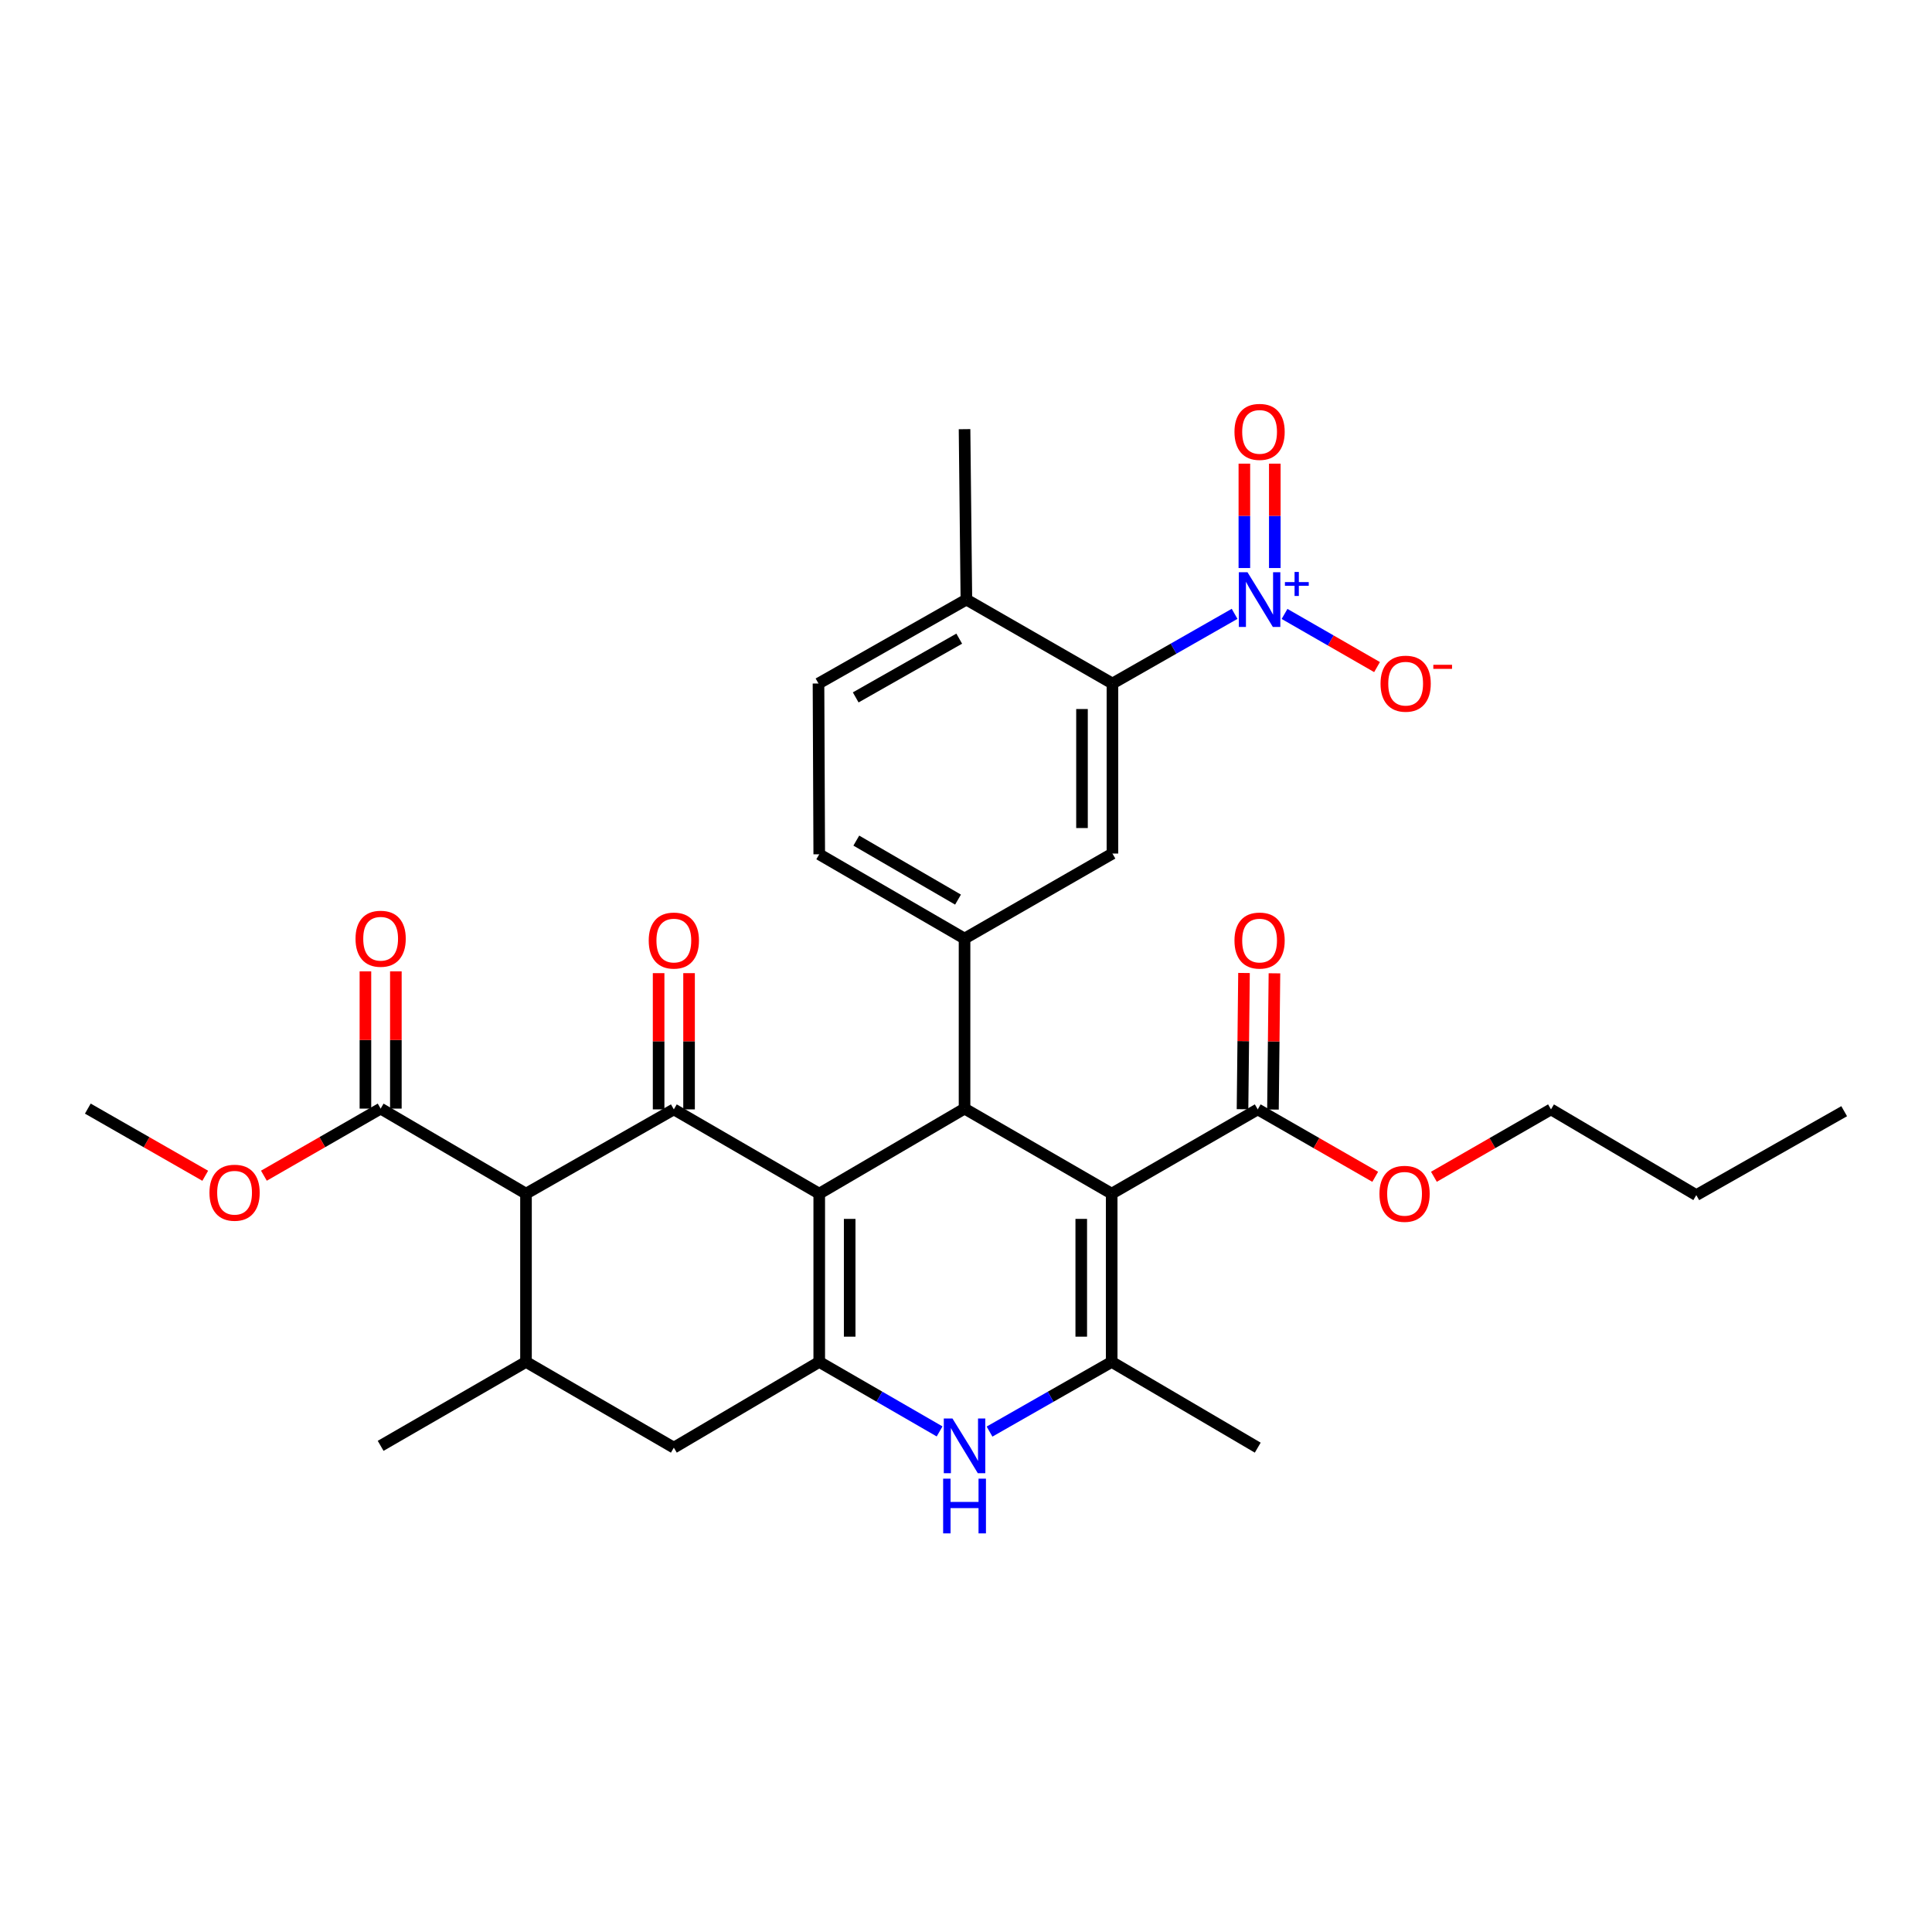 <?xml version='1.0' encoding='iso-8859-1'?>
<svg version='1.1' baseProfile='full'
              xmlns='http://www.w3.org/2000/svg'
                      xmlns:rdkit='http://www.rdkit.org/xml'
                      xmlns:xlink='http://www.w3.org/1999/xlink'
                  xml:space='preserve'
width='1000px' height='1000px' viewBox='0 0 1000 1000'>
<!-- END OF HEADER -->
<rect style='opacity:1.0;fill:#FFFFFF;stroke:none' width='1000' height='1000' x='0' y='0'> </rect>
<path class='bond-1' d='M 424.038,617.835 L 499.247,573.814' style='fill:none;fill-rule:evenodd;stroke:#000000;stroke-width:6px;stroke-linecap:butt;stroke-linejoin:miter;stroke-opacity:1' />
<path class='bond-2' d='M 424.038,617.835 L 348.777,574.217' style='fill:none;fill-rule:evenodd;stroke:#000000;stroke-width:6px;stroke-linecap:butt;stroke-linejoin:miter;stroke-opacity:1' />
<path class='bond-3' d='M 424.038,617.835 L 424.038,704.922' style='fill:none;fill-rule:evenodd;stroke:#000000;stroke-width:6px;stroke-linecap:butt;stroke-linejoin:miter;stroke-opacity:1' />
<path class='bond-3' d='M 439.794,630.898 L 439.794,691.859' style='fill:none;fill-rule:evenodd;stroke:#000000;stroke-width:6px;stroke-linecap:butt;stroke-linejoin:miter;stroke-opacity:1' />
<path class='bond-0' d='M 575.41,617.835 L 499.247,573.814' style='fill:none;fill-rule:evenodd;stroke:#000000;stroke-width:6px;stroke-linecap:butt;stroke-linejoin:miter;stroke-opacity:1' />
<path class='bond-11' d='M 575.41,617.835 L 651.005,574.217' style='fill:none;fill-rule:evenodd;stroke:#000000;stroke-width:6px;stroke-linecap:butt;stroke-linejoin:miter;stroke-opacity:1' />
<path class='bond-33' d='M 575.41,617.835 L 575.41,704.922' style='fill:none;fill-rule:evenodd;stroke:#000000;stroke-width:6px;stroke-linecap:butt;stroke-linejoin:miter;stroke-opacity:1' />
<path class='bond-33' d='M 559.654,630.898 L 559.654,691.859' style='fill:none;fill-rule:evenodd;stroke:#000000;stroke-width:6px;stroke-linecap:butt;stroke-linejoin:miter;stroke-opacity:1' />
<path class='bond-8' d='M 499.247,573.814 L 499.247,485.808' style='fill:none;fill-rule:evenodd;stroke:#000000;stroke-width:6px;stroke-linecap:butt;stroke-linejoin:miter;stroke-opacity:1' />
<path class='bond-5' d='M 348.777,574.217 L 272.255,617.835' style='fill:none;fill-rule:evenodd;stroke:#000000;stroke-width:6px;stroke-linecap:butt;stroke-linejoin:miter;stroke-opacity:1' />
<path class='bond-16' d='M 356.655,574.217 L 356.655,538.958' style='fill:none;fill-rule:evenodd;stroke:#000000;stroke-width:6px;stroke-linecap:butt;stroke-linejoin:miter;stroke-opacity:1' />
<path class='bond-16' d='M 356.655,538.958 L 356.655,503.7' style='fill:none;fill-rule:evenodd;stroke:#FF0000;stroke-width:6px;stroke-linecap:butt;stroke-linejoin:miter;stroke-opacity:1' />
<path class='bond-16' d='M 340.899,574.217 L 340.899,538.958' style='fill:none;fill-rule:evenodd;stroke:#000000;stroke-width:6px;stroke-linecap:butt;stroke-linejoin:miter;stroke-opacity:1' />
<path class='bond-16' d='M 340.899,538.958 L 340.899,503.7' style='fill:none;fill-rule:evenodd;stroke:#FF0000;stroke-width:6px;stroke-linecap:butt;stroke-linejoin:miter;stroke-opacity:1' />
<path class='bond-6' d='M 424.038,704.922 L 455.187,722.915' style='fill:none;fill-rule:evenodd;stroke:#000000;stroke-width:6px;stroke-linecap:butt;stroke-linejoin:miter;stroke-opacity:1' />
<path class='bond-6' d='M 455.187,722.915 L 486.336,740.907' style='fill:none;fill-rule:evenodd;stroke:#0000FF;stroke-width:6px;stroke-linecap:butt;stroke-linejoin:miter;stroke-opacity:1' />
<path class='bond-14' d='M 424.038,704.922 L 348.777,749.302' style='fill:none;fill-rule:evenodd;stroke:#000000;stroke-width:6px;stroke-linecap:butt;stroke-linejoin:miter;stroke-opacity:1' />
<path class='bond-4' d='M 575.41,704.922 L 543.795,722.956' style='fill:none;fill-rule:evenodd;stroke:#000000;stroke-width:6px;stroke-linecap:butt;stroke-linejoin:miter;stroke-opacity:1' />
<path class='bond-4' d='M 543.795,722.956 L 512.179,740.989' style='fill:none;fill-rule:evenodd;stroke:#0000FF;stroke-width:6px;stroke-linecap:butt;stroke-linejoin:miter;stroke-opacity:1' />
<path class='bond-25' d='M 575.41,704.922 L 651.005,749.302' style='fill:none;fill-rule:evenodd;stroke:#000000;stroke-width:6px;stroke-linecap:butt;stroke-linejoin:miter;stroke-opacity:1' />
<path class='bond-13' d='M 272.255,617.835 L 197.019,573.814' style='fill:none;fill-rule:evenodd;stroke:#000000;stroke-width:6px;stroke-linecap:butt;stroke-linejoin:miter;stroke-opacity:1' />
<path class='bond-32' d='M 272.255,617.835 L 272.255,704.922' style='fill:none;fill-rule:evenodd;stroke:#000000;stroke-width:6px;stroke-linecap:butt;stroke-linejoin:miter;stroke-opacity:1' />
<path class='bond-7' d='M 639.027,317.723 L 607.411,335.756' style='fill:none;fill-rule:evenodd;stroke:#0000FF;stroke-width:6px;stroke-linecap:butt;stroke-linejoin:miter;stroke-opacity:1' />
<path class='bond-7' d='M 607.411,335.756 L 575.796,353.789' style='fill:none;fill-rule:evenodd;stroke:#000000;stroke-width:6px;stroke-linecap:butt;stroke-linejoin:miter;stroke-opacity:1' />
<path class='bond-15' d='M 664.879,317.77 L 688.816,331.525' style='fill:none;fill-rule:evenodd;stroke:#0000FF;stroke-width:6px;stroke-linecap:butt;stroke-linejoin:miter;stroke-opacity:1' />
<path class='bond-15' d='M 688.816,331.525 L 712.754,345.281' style='fill:none;fill-rule:evenodd;stroke:#FF0000;stroke-width:6px;stroke-linecap:butt;stroke-linejoin:miter;stroke-opacity:1' />
<path class='bond-17' d='M 659.837,294.014 L 659.837,266.999' style='fill:none;fill-rule:evenodd;stroke:#0000FF;stroke-width:6px;stroke-linecap:butt;stroke-linejoin:miter;stroke-opacity:1' />
<path class='bond-17' d='M 659.837,266.999 L 659.837,239.984' style='fill:none;fill-rule:evenodd;stroke:#FF0000;stroke-width:6px;stroke-linecap:butt;stroke-linejoin:miter;stroke-opacity:1' />
<path class='bond-17' d='M 644.081,294.014 L 644.081,266.999' style='fill:none;fill-rule:evenodd;stroke:#0000FF;stroke-width:6px;stroke-linecap:butt;stroke-linejoin:miter;stroke-opacity:1' />
<path class='bond-17' d='M 644.081,266.999 L 644.081,239.984' style='fill:none;fill-rule:evenodd;stroke:#FF0000;stroke-width:6px;stroke-linecap:butt;stroke-linejoin:miter;stroke-opacity:1' />
<path class='bond-12' d='M 499.247,485.808 L 575.796,441.796' style='fill:none;fill-rule:evenodd;stroke:#000000;stroke-width:6px;stroke-linecap:butt;stroke-linejoin:miter;stroke-opacity:1' />
<path class='bond-19' d='M 499.247,485.808 L 424.038,442.181' style='fill:none;fill-rule:evenodd;stroke:#000000;stroke-width:6px;stroke-linecap:butt;stroke-linejoin:miter;stroke-opacity:1' />
<path class='bond-19' d='M 495.872,465.635 L 443.225,435.096' style='fill:none;fill-rule:evenodd;stroke:#000000;stroke-width:6px;stroke-linecap:butt;stroke-linejoin:miter;stroke-opacity:1' />
<path class='bond-9' d='M 575.796,353.789 L 575.796,441.796' style='fill:none;fill-rule:evenodd;stroke:#000000;stroke-width:6px;stroke-linecap:butt;stroke-linejoin:miter;stroke-opacity:1' />
<path class='bond-9' d='M 560.039,366.99 L 560.039,428.595' style='fill:none;fill-rule:evenodd;stroke:#000000;stroke-width:6px;stroke-linecap:butt;stroke-linejoin:miter;stroke-opacity:1' />
<path class='bond-34' d='M 575.796,353.789 L 500.201,310.346' style='fill:none;fill-rule:evenodd;stroke:#000000;stroke-width:6px;stroke-linecap:butt;stroke-linejoin:miter;stroke-opacity:1' />
<path class='bond-10' d='M 272.255,704.922 L 348.777,749.302' style='fill:none;fill-rule:evenodd;stroke:#000000;stroke-width:6px;stroke-linecap:butt;stroke-linejoin:miter;stroke-opacity:1' />
<path class='bond-26' d='M 272.255,704.922 L 197.019,748.365' style='fill:none;fill-rule:evenodd;stroke:#000000;stroke-width:6px;stroke-linecap:butt;stroke-linejoin:miter;stroke-opacity:1' />
<path class='bond-20' d='M 658.882,574.303 L 659.267,539.044' style='fill:none;fill-rule:evenodd;stroke:#000000;stroke-width:6px;stroke-linecap:butt;stroke-linejoin:miter;stroke-opacity:1' />
<path class='bond-20' d='M 659.267,539.044 L 659.651,503.786' style='fill:none;fill-rule:evenodd;stroke:#FF0000;stroke-width:6px;stroke-linecap:butt;stroke-linejoin:miter;stroke-opacity:1' />
<path class='bond-20' d='M 643.127,574.131 L 643.512,538.872' style='fill:none;fill-rule:evenodd;stroke:#000000;stroke-width:6px;stroke-linecap:butt;stroke-linejoin:miter;stroke-opacity:1' />
<path class='bond-20' d='M 643.512,538.872 L 643.896,503.614' style='fill:none;fill-rule:evenodd;stroke:#FF0000;stroke-width:6px;stroke-linecap:butt;stroke-linejoin:miter;stroke-opacity:1' />
<path class='bond-23' d='M 651.005,574.217 L 681.408,591.667' style='fill:none;fill-rule:evenodd;stroke:#000000;stroke-width:6px;stroke-linecap:butt;stroke-linejoin:miter;stroke-opacity:1' />
<path class='bond-23' d='M 681.408,591.667 L 711.811,609.116' style='fill:none;fill-rule:evenodd;stroke:#FF0000;stroke-width:6px;stroke-linecap:butt;stroke-linejoin:miter;stroke-opacity:1' />
<path class='bond-21' d='M 204.897,573.814 L 204.897,538.291' style='fill:none;fill-rule:evenodd;stroke:#000000;stroke-width:6px;stroke-linecap:butt;stroke-linejoin:miter;stroke-opacity:1' />
<path class='bond-21' d='M 204.897,538.291 L 204.897,502.768' style='fill:none;fill-rule:evenodd;stroke:#FF0000;stroke-width:6px;stroke-linecap:butt;stroke-linejoin:miter;stroke-opacity:1' />
<path class='bond-21' d='M 189.141,573.814 L 189.141,538.291' style='fill:none;fill-rule:evenodd;stroke:#000000;stroke-width:6px;stroke-linecap:butt;stroke-linejoin:miter;stroke-opacity:1' />
<path class='bond-21' d='M 189.141,538.291 L 189.141,502.768' style='fill:none;fill-rule:evenodd;stroke:#FF0000;stroke-width:6px;stroke-linecap:butt;stroke-linejoin:miter;stroke-opacity:1' />
<path class='bond-24' d='M 197.019,573.814 L 166.808,591.178' style='fill:none;fill-rule:evenodd;stroke:#000000;stroke-width:6px;stroke-linecap:butt;stroke-linejoin:miter;stroke-opacity:1' />
<path class='bond-24' d='M 166.808,591.178 L 136.596,608.541' style='fill:none;fill-rule:evenodd;stroke:#FF0000;stroke-width:6px;stroke-linecap:butt;stroke-linejoin:miter;stroke-opacity:1' />
<path class='bond-18' d='M 500.201,310.346 L 423.653,353.789' style='fill:none;fill-rule:evenodd;stroke:#000000;stroke-width:6px;stroke-linecap:butt;stroke-linejoin:miter;stroke-opacity:1' />
<path class='bond-18' d='M 496.496,330.566 L 442.912,360.976' style='fill:none;fill-rule:evenodd;stroke:#000000;stroke-width:6px;stroke-linecap:butt;stroke-linejoin:miter;stroke-opacity:1' />
<path class='bond-27' d='M 500.201,310.346 L 499.247,222.138' style='fill:none;fill-rule:evenodd;stroke:#000000;stroke-width:6px;stroke-linecap:butt;stroke-linejoin:miter;stroke-opacity:1' />
<path class='bond-22' d='M 424.038,442.181 L 423.653,353.789' style='fill:none;fill-rule:evenodd;stroke:#000000;stroke-width:6px;stroke-linecap:butt;stroke-linejoin:miter;stroke-opacity:1' />
<path class='bond-28' d='M 742.187,609.095 L 772.488,591.656' style='fill:none;fill-rule:evenodd;stroke:#FF0000;stroke-width:6px;stroke-linecap:butt;stroke-linejoin:miter;stroke-opacity:1' />
<path class='bond-28' d='M 772.488,591.656 L 802.788,574.217' style='fill:none;fill-rule:evenodd;stroke:#000000;stroke-width:6px;stroke-linecap:butt;stroke-linejoin:miter;stroke-opacity:1' />
<path class='bond-29' d='M 106.229,608.578 L 75.842,591.196' style='fill:none;fill-rule:evenodd;stroke:#FF0000;stroke-width:6px;stroke-linecap:butt;stroke-linejoin:miter;stroke-opacity:1' />
<path class='bond-29' d='M 75.842,591.196 L 45.455,573.814' style='fill:none;fill-rule:evenodd;stroke:#000000;stroke-width:6px;stroke-linecap:butt;stroke-linejoin:miter;stroke-opacity:1' />
<path class='bond-30' d='M 802.788,574.217 L 877.997,618.588' style='fill:none;fill-rule:evenodd;stroke:#000000;stroke-width:6px;stroke-linecap:butt;stroke-linejoin:miter;stroke-opacity:1' />
<path class='bond-31' d='M 877.997,618.588 L 954.545,575.153' style='fill:none;fill-rule:evenodd;stroke:#000000;stroke-width:6px;stroke-linecap:butt;stroke-linejoin:miter;stroke-opacity:1' />
<path  class='atom-7' d='M 492.987 734.205
L 502.267 749.205
Q 503.187 750.685, 504.667 753.365
Q 506.147 756.045, 506.227 756.205
L 506.227 734.205
L 509.987 734.205
L 509.987 762.525
L 506.107 762.525
L 496.147 746.125
Q 494.987 744.205, 493.747 742.005
Q 492.547 739.805, 492.187 739.125
L 492.187 762.525
L 488.507 762.525
L 488.507 734.205
L 492.987 734.205
' fill='#0000FF'/>
<path  class='atom-7' d='M 488.167 765.357
L 492.007 765.357
L 492.007 777.397
L 506.487 777.397
L 506.487 765.357
L 510.327 765.357
L 510.327 793.677
L 506.487 793.677
L 506.487 780.597
L 492.007 780.597
L 492.007 793.677
L 488.167 793.677
L 488.167 765.357
' fill='#0000FF'/>
<path  class='atom-8' d='M 645.699 296.186
L 654.979 311.186
Q 655.899 312.666, 657.379 315.346
Q 658.859 318.026, 658.939 318.186
L 658.939 296.186
L 662.699 296.186
L 662.699 324.506
L 658.819 324.506
L 648.859 308.106
Q 647.699 306.186, 646.459 303.986
Q 645.259 301.786, 644.899 301.106
L 644.899 324.506
L 641.219 324.506
L 641.219 296.186
L 645.699 296.186
' fill='#0000FF'/>
<path  class='atom-8' d='M 665.075 301.291
L 670.064 301.291
L 670.064 296.037
L 672.282 296.037
L 672.282 301.291
L 677.403 301.291
L 677.403 303.192
L 672.282 303.192
L 672.282 308.472
L 670.064 308.472
L 670.064 303.192
L 665.075 303.192
L 665.075 301.291
' fill='#0000FF'/>
<path  class='atom-16' d='M 714.562 353.869
Q 714.562 347.069, 717.922 343.269
Q 721.282 339.469, 727.562 339.469
Q 733.842 339.469, 737.202 343.269
Q 740.562 347.069, 740.562 353.869
Q 740.562 360.749, 737.162 364.669
Q 733.762 368.549, 727.562 368.549
Q 721.322 368.549, 717.922 364.669
Q 714.562 360.789, 714.562 353.869
M 727.562 365.349
Q 731.882 365.349, 734.202 362.469
Q 736.562 359.549, 736.562 353.869
Q 736.562 348.309, 734.202 345.509
Q 731.882 342.669, 727.562 342.669
Q 723.242 342.669, 720.882 345.469
Q 718.562 348.269, 718.562 353.869
Q 718.562 359.589, 720.882 362.469
Q 723.242 365.349, 727.562 365.349
' fill='#FF0000'/>
<path  class='atom-16' d='M 741.882 344.092
L 751.57 344.092
L 751.57 346.204
L 741.882 346.204
L 741.882 344.092
' fill='#FF0000'/>
<path  class='atom-17' d='M 335.777 486.833
Q 335.777 480.033, 339.137 476.233
Q 342.497 472.433, 348.777 472.433
Q 355.057 472.433, 358.417 476.233
Q 361.777 480.033, 361.777 486.833
Q 361.777 493.713, 358.377 497.633
Q 354.977 501.513, 348.777 501.513
Q 342.537 501.513, 339.137 497.633
Q 335.777 493.753, 335.777 486.833
M 348.777 498.313
Q 353.097 498.313, 355.417 495.433
Q 357.777 492.513, 357.777 486.833
Q 357.777 481.273, 355.417 478.473
Q 353.097 475.633, 348.777 475.633
Q 344.457 475.633, 342.097 478.433
Q 339.777 481.233, 339.777 486.833
Q 339.777 492.553, 342.097 495.433
Q 344.457 498.313, 348.777 498.313
' fill='#FF0000'/>
<path  class='atom-18' d='M 638.959 223.54
Q 638.959 216.74, 642.319 212.94
Q 645.679 209.14, 651.959 209.14
Q 658.239 209.14, 661.599 212.94
Q 664.959 216.74, 664.959 223.54
Q 664.959 230.42, 661.559 234.34
Q 658.159 238.22, 651.959 238.22
Q 645.719 238.22, 642.319 234.34
Q 638.959 230.46, 638.959 223.54
M 651.959 235.02
Q 656.279 235.02, 658.599 232.14
Q 660.959 229.22, 660.959 223.54
Q 660.959 217.98, 658.599 215.18
Q 656.279 212.34, 651.959 212.34
Q 647.639 212.34, 645.279 215.14
Q 642.959 217.94, 642.959 223.54
Q 642.959 229.26, 645.279 232.14
Q 647.639 235.02, 651.959 235.02
' fill='#FF0000'/>
<path  class='atom-21' d='M 638.959 486.833
Q 638.959 480.033, 642.319 476.233
Q 645.679 472.433, 651.959 472.433
Q 658.239 472.433, 661.599 476.233
Q 664.959 480.033, 664.959 486.833
Q 664.959 493.713, 661.559 497.633
Q 658.159 501.513, 651.959 501.513
Q 645.719 501.513, 642.319 497.633
Q 638.959 493.753, 638.959 486.833
M 651.959 498.313
Q 656.279 498.313, 658.599 495.433
Q 660.959 492.513, 660.959 486.833
Q 660.959 481.273, 658.599 478.473
Q 656.279 475.633, 651.959 475.633
Q 647.639 475.633, 645.279 478.433
Q 642.959 481.233, 642.959 486.833
Q 642.959 492.553, 645.279 495.433
Q 647.639 498.313, 651.959 498.313
' fill='#FF0000'/>
<path  class='atom-22' d='M 184.019 485.888
Q 184.019 479.088, 187.379 475.288
Q 190.739 471.488, 197.019 471.488
Q 203.299 471.488, 206.659 475.288
Q 210.019 479.088, 210.019 485.888
Q 210.019 492.768, 206.619 496.688
Q 203.219 500.568, 197.019 500.568
Q 190.779 500.568, 187.379 496.688
Q 184.019 492.808, 184.019 485.888
M 197.019 497.368
Q 201.339 497.368, 203.659 494.488
Q 206.019 491.568, 206.019 485.888
Q 206.019 480.328, 203.659 477.528
Q 201.339 474.688, 197.019 474.688
Q 192.699 474.688, 190.339 477.488
Q 188.019 480.288, 188.019 485.888
Q 188.019 491.608, 190.339 494.488
Q 192.699 497.368, 197.019 497.368
' fill='#FF0000'/>
<path  class='atom-24' d='M 714.001 617.915
Q 714.001 611.115, 717.361 607.315
Q 720.721 603.515, 727.001 603.515
Q 733.281 603.515, 736.641 607.315
Q 740.001 611.115, 740.001 617.915
Q 740.001 624.795, 736.601 628.715
Q 733.201 632.595, 727.001 632.595
Q 720.761 632.595, 717.361 628.715
Q 714.001 624.835, 714.001 617.915
M 727.001 629.395
Q 731.321 629.395, 733.641 626.515
Q 736.001 623.595, 736.001 617.915
Q 736.001 612.355, 733.641 609.555
Q 731.321 606.715, 727.001 606.715
Q 722.681 606.715, 720.321 609.515
Q 718.001 612.315, 718.001 617.915
Q 718.001 623.635, 720.321 626.515
Q 722.681 629.395, 727.001 629.395
' fill='#FF0000'/>
<path  class='atom-25' d='M 108.416 617.346
Q 108.416 610.546, 111.776 606.746
Q 115.136 602.946, 121.416 602.946
Q 127.696 602.946, 131.056 606.746
Q 134.416 610.546, 134.416 617.346
Q 134.416 624.226, 131.016 628.146
Q 127.616 632.026, 121.416 632.026
Q 115.176 632.026, 111.776 628.146
Q 108.416 624.266, 108.416 617.346
M 121.416 628.826
Q 125.736 628.826, 128.056 625.946
Q 130.416 623.026, 130.416 617.346
Q 130.416 611.786, 128.056 608.986
Q 125.736 606.146, 121.416 606.146
Q 117.096 606.146, 114.736 608.946
Q 112.416 611.746, 112.416 617.346
Q 112.416 623.066, 114.736 625.946
Q 117.096 628.826, 121.416 628.826
' fill='#FF0000'/>
</svg>
